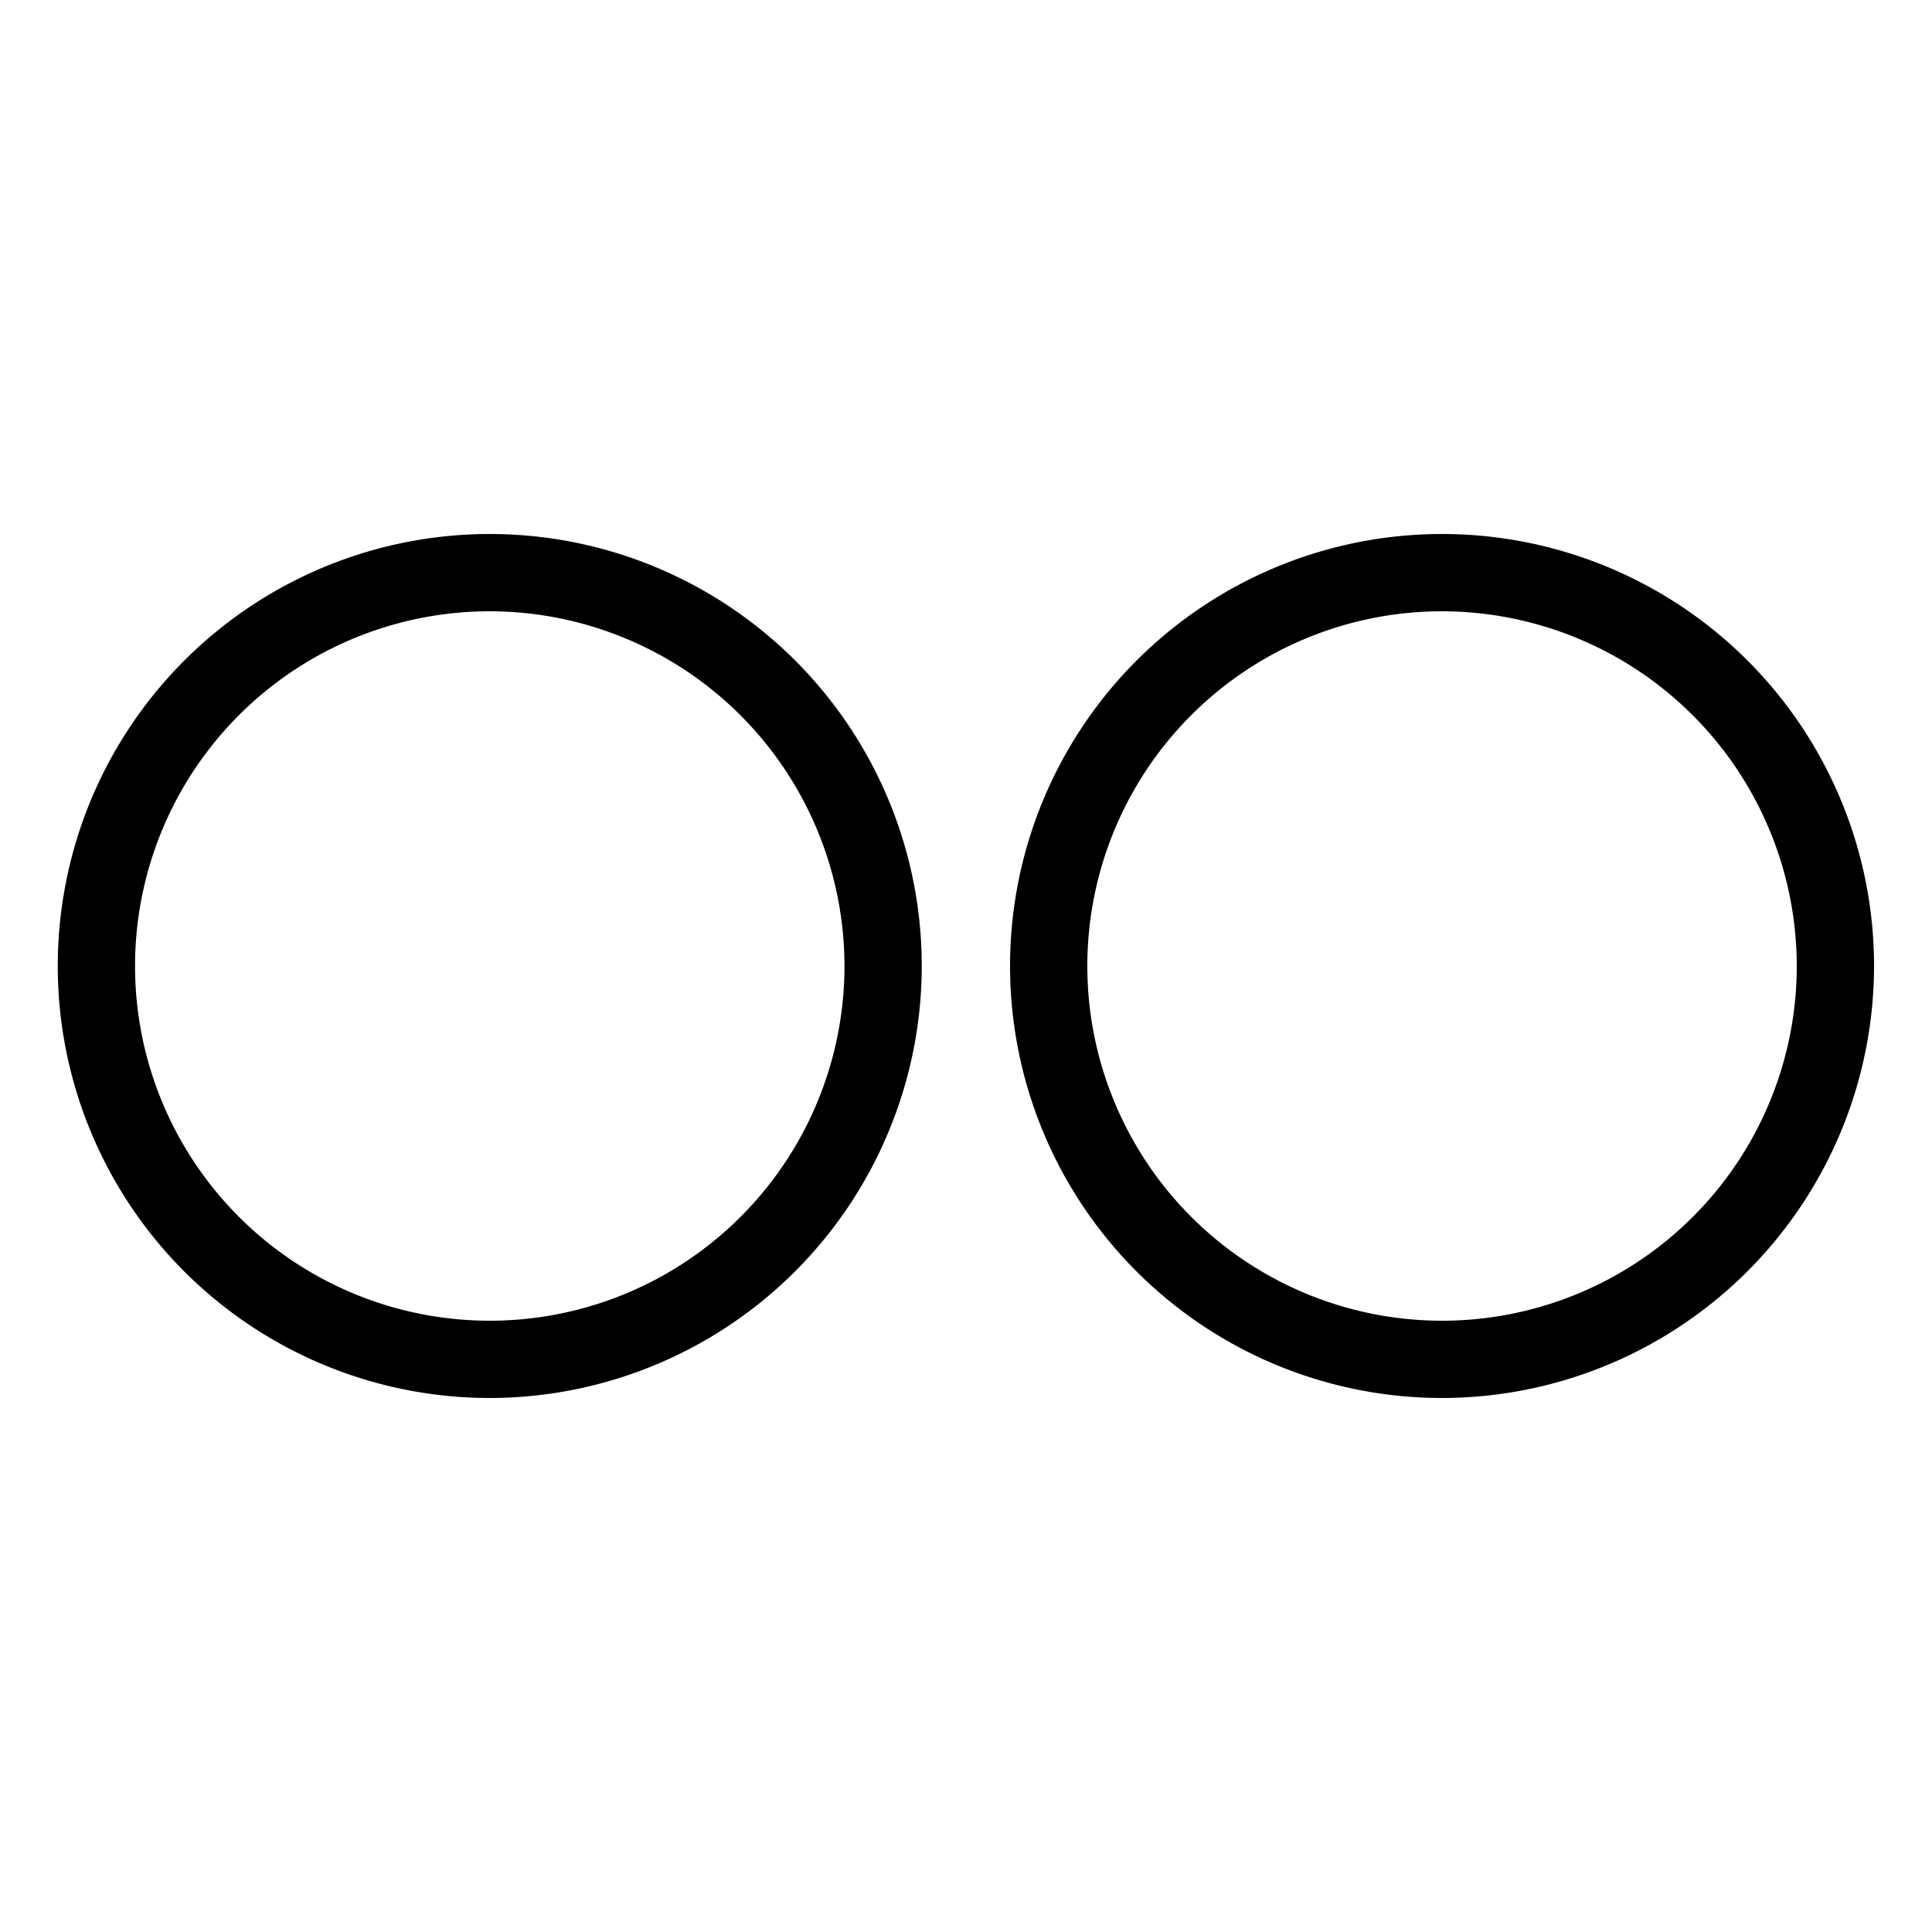 <svg xmlns="http://www.w3.org/2000/svg" viewBox="0 0 100 100"><g id="flickr"><path d="M25.36,72.36A22.36,22.36,0,1,1,47.71,50,22.38,22.38,0,0,1,25.36,72.36Zm0-40.72A18.36,18.36,0,1,0,43.71,50,18.38,18.38,0,0,0,25.36,31.64Z"/><path d="M74.64,72.36A22.36,22.36,0,1,1,97,50,22.38,22.38,0,0,1,74.64,72.36Zm0-40.72A18.36,18.36,0,1,0,93,50,18.38,18.38,0,0,0,74.64,31.64Z"/></g></svg>